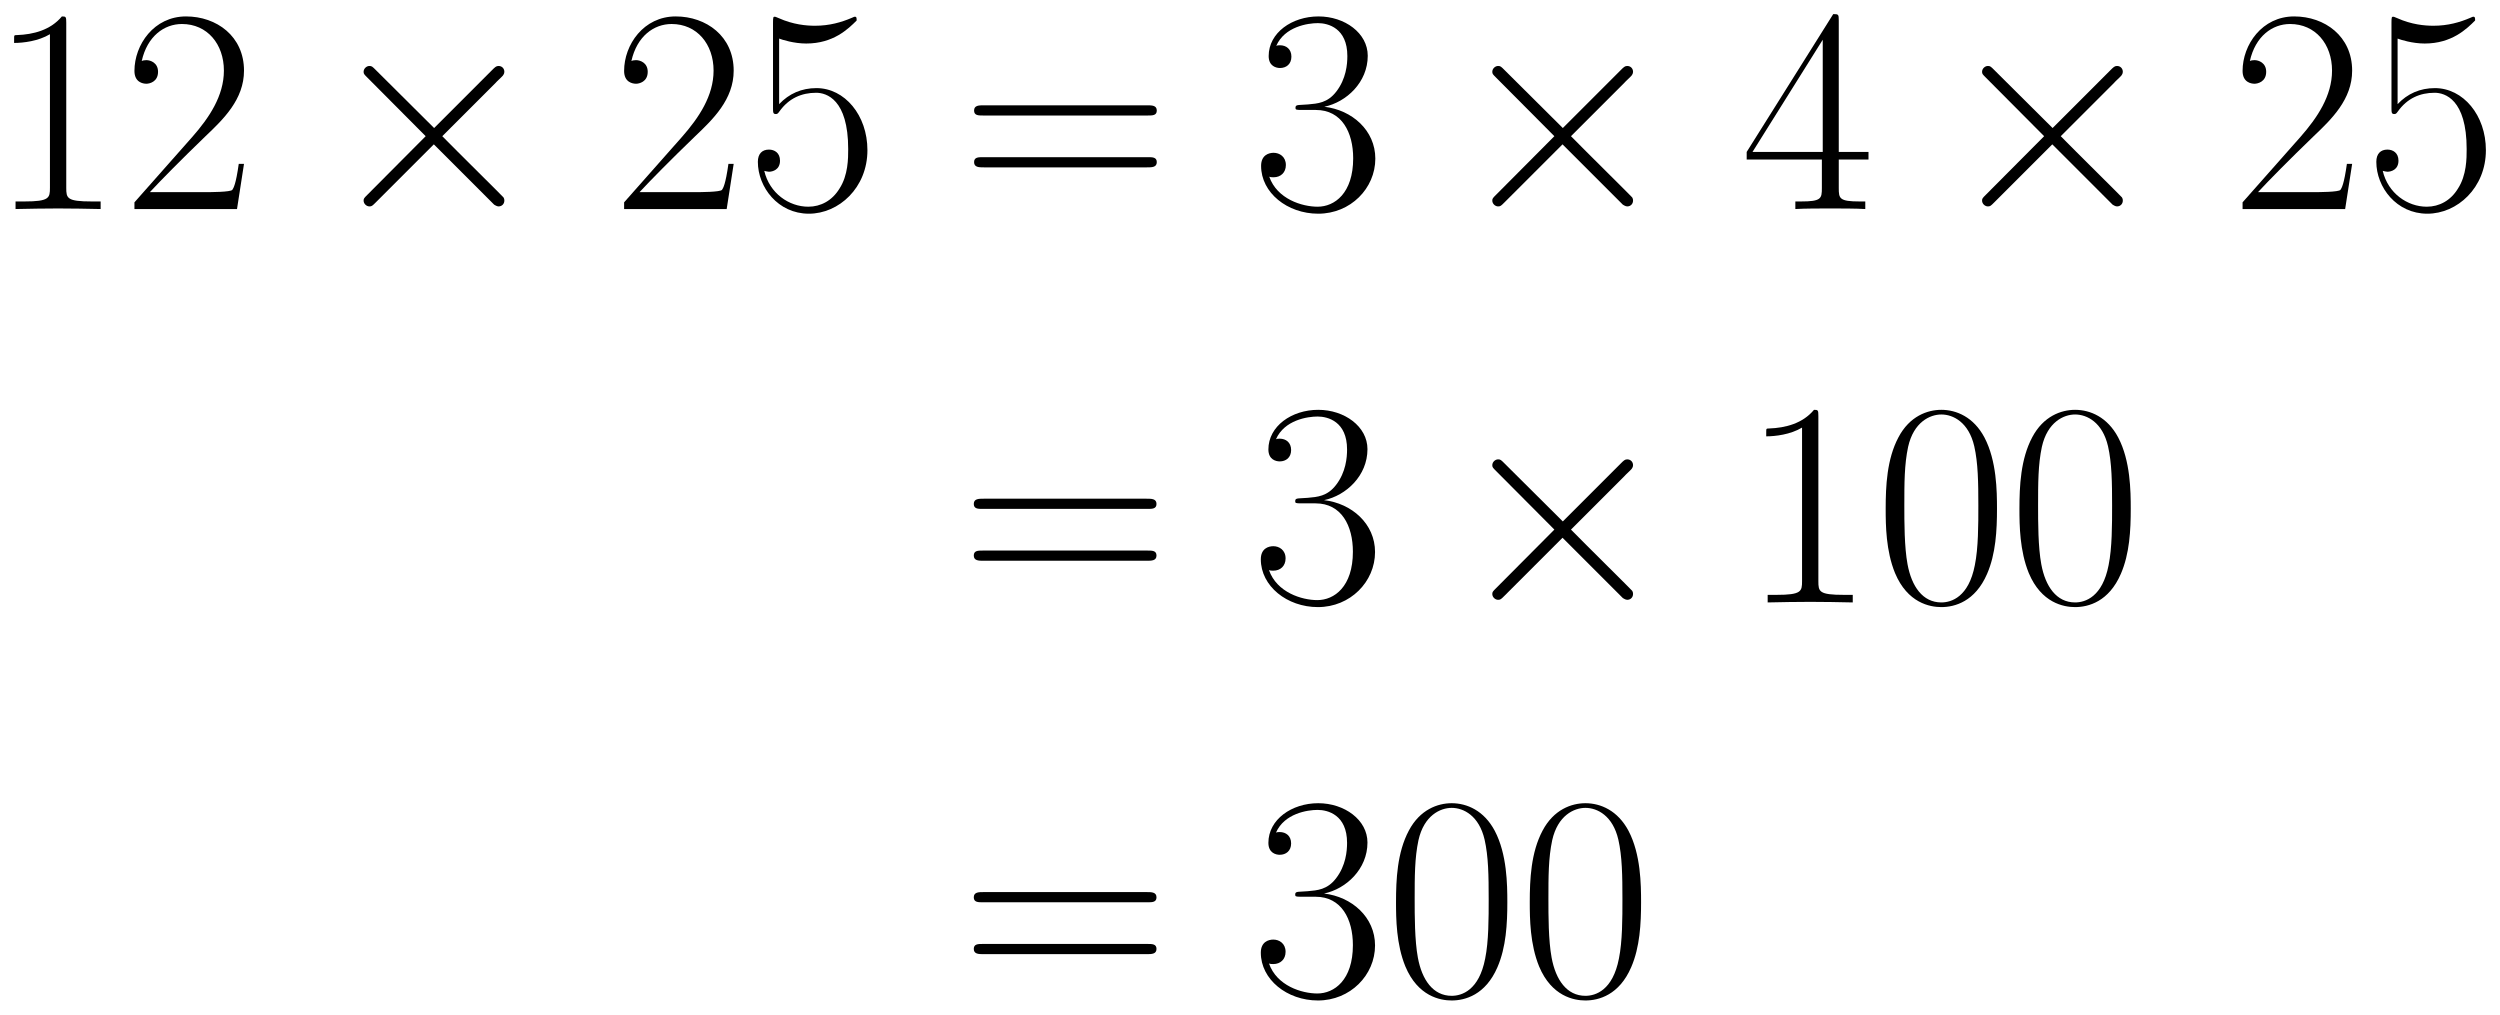 <svg xmlns="http://www.w3.org/2000/svg" xmlns:xlink="http://www.w3.org/1999/xlink" xmlns:inkscape="http://www.inkscape.org/namespaces/inkscape" version="1.1" width="163.98" height="66.549" viewBox="0 0 177.276 71.945">
<defs>
<clipPath id="clip_1">
<path transform="matrix(1,0,0,-1,-217.459,613.279)" d="M217.459 541.334H394.734V613.279H217.459Z" clip-rule="evenodd"/>
</clipPath>
<path id="font_2_3" d="M.266 .639C.266 .66 .265 .661 .251 .661 .212 .614 .153 .599 .097 .597 .094 .597 .089 .597 .088 .595 .087 .593 .087 .591 .087 .57 .118 .57 .17 .576 .21 .6V.073C.21 .038 .208 .026 .122 .026H.092V0C.14 .001 .19 .002 .238 .002 .286 .002 .336 .001 .384 0V.026H.354C.268 .026 .266 .037 .266 .073V.639Z"/>
<path id="font_2_4" d="M.417 .155H.399C.389 .084 .381 .072 .377 .066 .372 .058 .3 .058 .286 .058H.094C.13 .097 .2 .168 .285 .25 .346 .308 .417 .376 .417 .475 .417 .593 .323 .661 .218 .661 .108 .661 .041 .564 .041 .474 .041 .435 .07 .43 .082 .43 .092 .43 .122 .436 .122 .471 .122 .502 .096 .511 .082 .511 .076 .511 .07 .51 .066 .508 .085 .593 .143 .635 .204 .635 .291 .635 .348 .566 .348 .475 .348 .388 .297 .313 .24 .248L.041 .023V0H.393L.417 .155Z"/>
<path id="font_3_2" d="M.389 .278 .189 .477C.177 .489 .175 .491 .167 .491 .157 .491 .147 .482 .147 .471 .147 .464 .149 .462 .16 .451L.36 .25 .16 .049C.149 .038 .147 .036 .147 .029 .147 .018 .157 .009 .167 .009 .175 .009 .177 .011 .189 .023L.388 .222 .595 .015C.597 .014 .604 .009 .61 .009 .622 .009 .63 .018 .63 .029 .63 .031 .63 .035 .627 .04 .626 .042 .467 .199 .417 .25L.6 .433C.605 .439 .62 .452 .625 .458 .626 .46 .63 .464 .63 .471 .63 .482 .622 .491 .61 .491 .602 .491 .598 .487 .587 .476L.389 .278Z"/>
<path id="font_2_7" d="M.114 .585C.124 .581 .165 .568 .207 .568 .3 .568 .351 .618 .38 .647 .38 .655 .38 .66 .374 .66 .373 .66 .371 .66 .363 .656 .328 .641 .287 .629 .237 .629 .207 .629 .162 .633 .113 .655 .102 .66 .1 .66 .099 .66 .094 .66 .093 .659 .093 .639V.349C.093 .331 .093 .326 .103 .326 .108 .326 .11 .328 .115 .335 .147 .38 .191 .399 .241 .399 .276 .399 .351 .377 .351 .206 .351 .174 .351 .116 .321 .07 .296 .029 .257 .008 .214 .008 .148 .008 .081 .054 .063 .131 .067 .13 .075 .128 .079 .128 .092 .128 .117 .135 .117 .166 .117 .193 .098 .204 .079 .204 .056 .204 .041 .19 .041 .162 .041 .075 .11-.016 .216-.016 .319-.016 .417 .073 .417 .202 .417 .322 .339 .415 .242 .415 .191 .415 .148 .396 .114 .36V.585Z"/>
<path id="font_2_11" d="M.643 .321C.658 .321 .673 .321 .673 .338 .673 .356 .656 .356 .639 .356H.08C.063 .356 .046 .356 .046 .338 .046 .321 .061 .321 .076 .321H.643M.639 .143C.656 .143 .673 .143 .673 .161 .673 .178 .658 .178 .643 .178H.076C.061 .178 .046 .178 .046 .161 .046 .143 .063 .143 .08 .143H.639Z"/>
<path id="font_2_5" d="M.221 .34C.31 .34 .349 .263 .349 .174 .349 .054 .285 .008 .227 .008 .174 .008 .088 .034 .061 .111 .066 .109 .071 .109 .076 .109 .1 .109 .118 .125 .118 .151 .118 .18 .096 .193 .076 .193 .059 .193 .033 .185 .033 .148 .033 .056 .123-.016 .229-.016 .34-.016 .425 .071 .425 .173 .425 .27 .345 .34 .25 .351 .326 .367 .399 .435 .399 .526 .399 .604 .32 .661 .23 .661 .139 .661 .059 .605 .059 .525 .059 .49 .085 .484 .098 .484 .119 .484 .137 .497 .137 .523 .137 .549 .119 .562 .098 .562 .094 .562 .089 .562 .085 .56 .114 .626 .193 .638 .228 .638 .263 .638 .329 .621 .329 .525 .329 .497 .325 .447 .291 .403 .261 .364 .227 .362 .194 .359 .189 .359 .166 .357 .162 .357 .155 .356 .151 .355 .151 .348 .151 .341 .152 .34 .172 .34H.221Z"/>
<path id="font_2_6" d="M.336 .647C.336 .668 .335 .669 .317 .669L.02 .196V.17H.278V.072C.278 .036 .276 .026 .206 .026H.187V0C.219 .002 .273 .002 .307 .002 .341 .002 .395 .002 .427 0V.026H.408C.338 .026 .336 .036 .336 .072V.17H.438V.196H.336V.647M.281 .581V.196H.04L.281 .581Z"/>
<path id="font_2_2" d="M.42 .321C.42 .382 .419 .486 .377 .566 .34 .636 .281 .661 .229 .661 .181 .661 .12 .639 .082 .567 .042 .492 .038 .399 .038 .321 .038 .264 .039 .177 .07 .101 .113-.002 .19-.016 .229-.016 .275-.016 .345 .003 .386 .098 .416 .167 .42 .248 .42 .321M.229 0C.165 0 .127 .055 .113 .131 .102 .19 .102 .276 .102 .332 .102 .409 .102 .473 .115 .534 .134 .619 .19 .645 .229 .645 .27 .645 .323 .618 .342 .536 .355 .479 .356 .412 .356 .332 .356 .267 .356 .187 .344 .128 .323 .019 .264 0 .229 0Z"/>
</defs>
<g clip-path="url(#clip_1)">
<use data-text="1" xlink:href="#font_2_3" transform="matrix(20.663,0,0,-20.663,-.798,14.823)"/>
<use data-text="2" xlink:href="#font_2_4" transform="matrix(20.663,0,0,-20.663,8.686,14.823)"/>
<use data-text="&#x00d7;" xlink:href="#font_3_2" transform="matrix(20.663,0,0,-20.663,22.746,14.823)"/>
<use data-text="2" xlink:href="#font_2_4" transform="matrix(20.663,0,0,-20.663,43.409,14.823)"/>
<use data-text="5" xlink:href="#font_2_7" transform="matrix(20.663,0,0,-20.663,52.893,14.823)"/>
<use data-text="=" xlink:href="#font_2_11" transform="matrix(20.663,0,0,-20.663,68.122,14.823)"/>
<use data-text="3" xlink:href="#font_2_5" transform="matrix(20.663,0,0,-20.663,88.743,14.823)"/>
<use data-text="&#x00d7;" xlink:href="#font_3_2" transform="matrix(20.663,0,0,-20.663,102.782,14.823)"/>
<use data-text="4" xlink:href="#font_2_6" transform="matrix(20.663,0,0,-20.663,123.445,14.823)"/>
<use data-text="&#x00d7;" xlink:href="#font_3_2" transform="matrix(20.663,0,0,-20.663,137.512,14.823)"/>
<use data-text="2" xlink:href="#font_2_4" transform="matrix(20.663,0,0,-20.663,158.175,14.823)"/>
<use data-text="5" xlink:href="#font_2_7" transform="matrix(20.663,0,0,-20.663,167.659,14.823)"/>
<use data-text="=" xlink:href="#font_2_11" transform="matrix(20.663,0,0,-20.663,68.101,42.719)"/>
<use data-text="3" xlink:href="#font_2_5" transform="matrix(20.663,0,0,-20.663,88.723,42.719)"/>
<use data-text="&#x00d7;" xlink:href="#font_3_2" transform="matrix(20.663,0,0,-20.663,102.782,42.719)"/>
<use data-text="1" xlink:href="#font_2_3" transform="matrix(20.663,0,0,-20.663,123.445,42.719)"/>
<use data-text="0" xlink:href="#font_2_2" transform="matrix(20.663,0,0,-20.663,132.929,42.719)"/>
<use data-text="0" xlink:href="#font_2_2" transform="matrix(20.663,0,0,-20.663,142.414,42.719)"/>
<use data-text="=" xlink:href="#font_2_11" transform="matrix(20.663,0,0,-20.663,68.101,70.614)"/>
<use data-text="3" xlink:href="#font_2_5" transform="matrix(20.663,0,0,-20.663,88.723,70.614)"/>
<use data-text="0" xlink:href="#font_2_2" transform="matrix(20.663,0,0,-20.663,98.207,70.614)"/>
<use data-text="0" xlink:href="#font_2_2" transform="matrix(20.663,0,0,-20.663,107.691,70.614)"/>
</g>
</svg>
